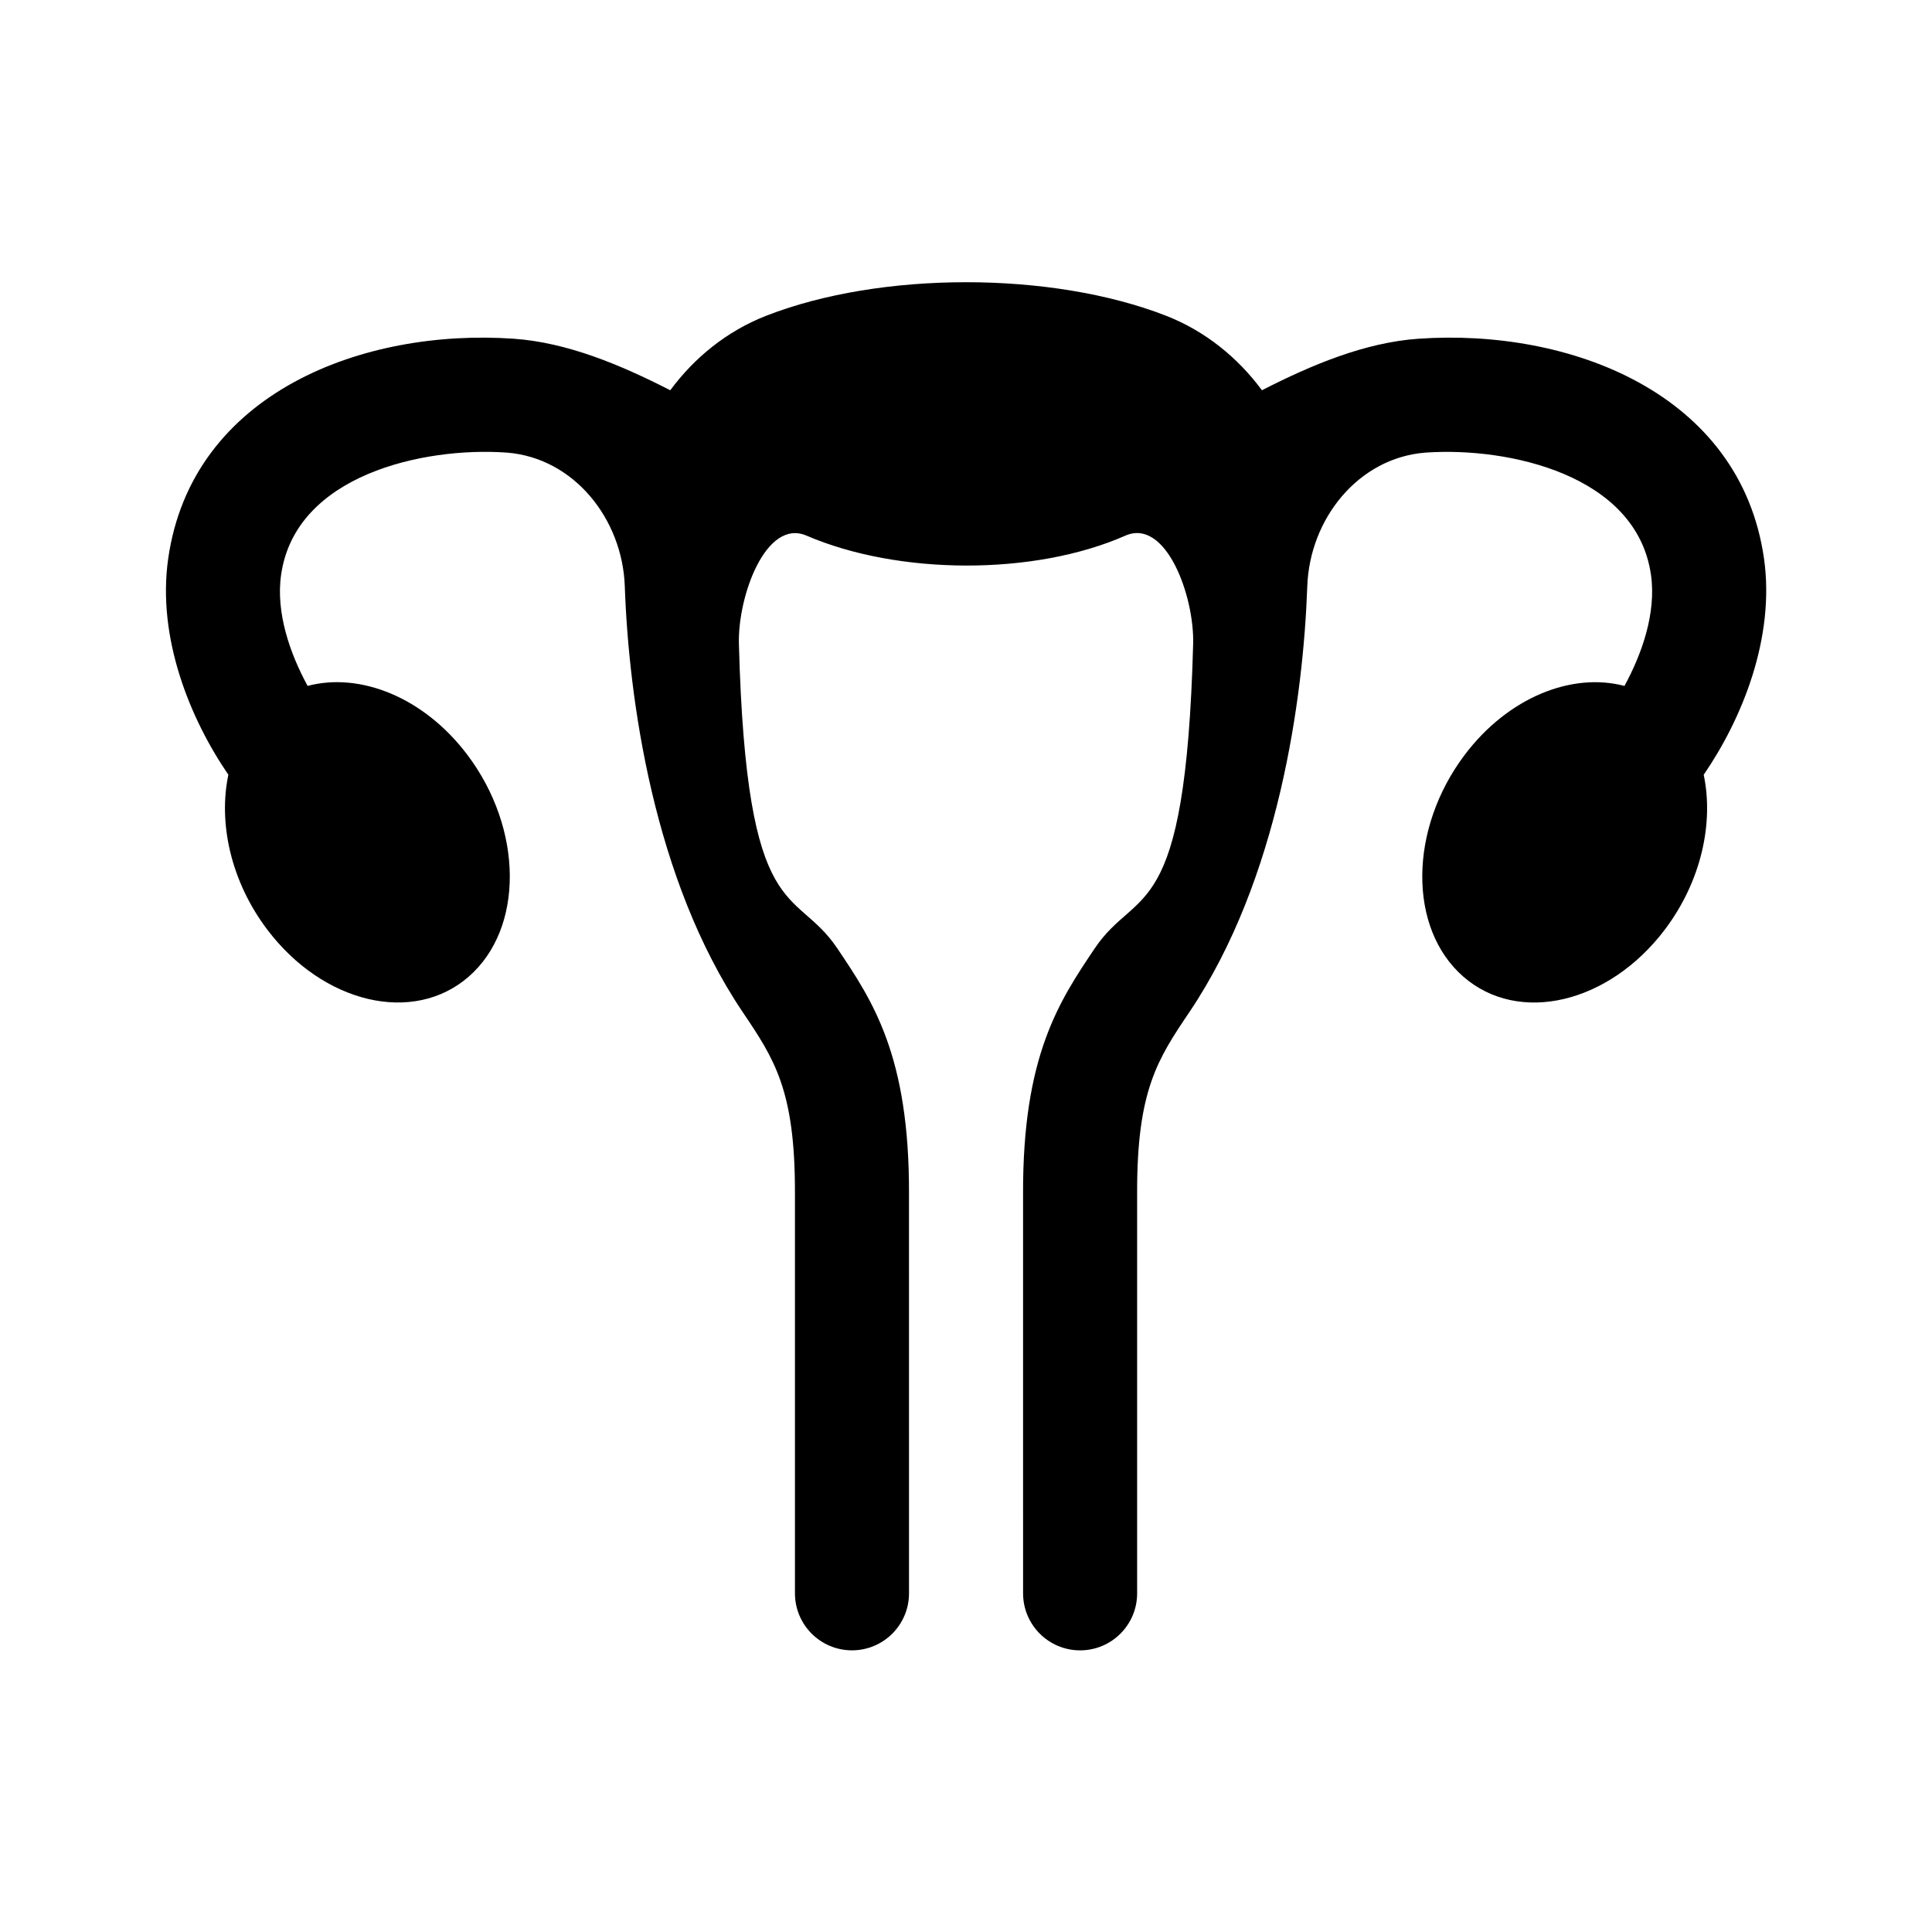<?xml version="1.0" encoding="UTF-8"?>
<!-- Uploaded to: ICON Repo, www.svgrepo.com, Generator: ICON Repo Mixer Tools -->
<svg fill="#000000" width="800px" height="800px" version="1.1" viewBox="144 144 512 512" xmlns="http://www.w3.org/2000/svg">
 <path d="m595.5 349.32c2.699 12.816-0.672 28.27-10.273 40.996-14.863 19.688-38.789 25.285-53.434 12.504-14.652-12.781-14.48-39.105 0.383-58.793 11.523-15.266 28.449-21.926 42.324-18.246 4.59-8.449 8.473-19.277 7.023-29.449-3.793-26.562-37.859-33.883-59.539-32.398-0.098 0.004-0.191 0.016-0.293 0.02-17.781 1.402-30.625 17.598-31.25 35.418-1.039 29.543-7.566 77.656-31.199 112.78-8.43 12.516-13.992 20.781-13.891 48.25v105.85c0 8.348-6.766 15.113-15.113 15.113s-15.113-6.766-15.113-15.113l-0.004-105.8c-0.133-36.691 9.609-51.172 19.039-65.184 11.262-16.73 24.016-5.481 26.035-80.598 0.352-12.641-7.184-33.465-17.984-28.707-24.219 10.66-60.172 10.453-84.473-0.012-10.766-4.637-18.273 16.105-17.922 28.723 2.019 75.113 14.777 63.867 26.035 80.598 9.43 14.008 19.176 28.484 19.039 65.234l0.004 105.74c0 8.348-6.766 15.113-15.113 15.113s-15.113-6.766-15.113-15.113l-0.004-105.8c0.102-27.52-5.461-35.785-13.891-48.301-23.641-35.129-30.168-83.238-31.199-112.78-0.625-17.82-13.473-34.023-31.25-35.418-0.098-0.012-0.191-0.016-0.293-0.02-21.684-1.484-55.746 5.84-59.539 32.398-1.449 10.172 2.434 21 7.023 29.449 13.875-3.68 30.805 2.984 42.324 18.246 14.863 19.688 15.035 46.012 0.383 58.793s-38.57 7.184-53.434-12.504c-9.609-12.727-12.977-28.172-10.273-40.996-10.09-14.699-18.949-36.215-15.949-57.258 6.273-44.012 51.707-61.078 91.602-58.285 14.148 0.996 28.227 6.887 41.453 13.652 6.422-8.68 15.039-15.684 25.398-19.734 30.375-11.863 75.633-11.859 106.01-0.004 10.363 4.051 18.973 11.059 25.398 19.738 13.219-6.766 27.305-12.656 41.453-13.652 39.898-2.793 85.332 14.273 91.602 58.285 2.969 21.047-5.887 42.555-15.98 57.258z"/>
</svg>